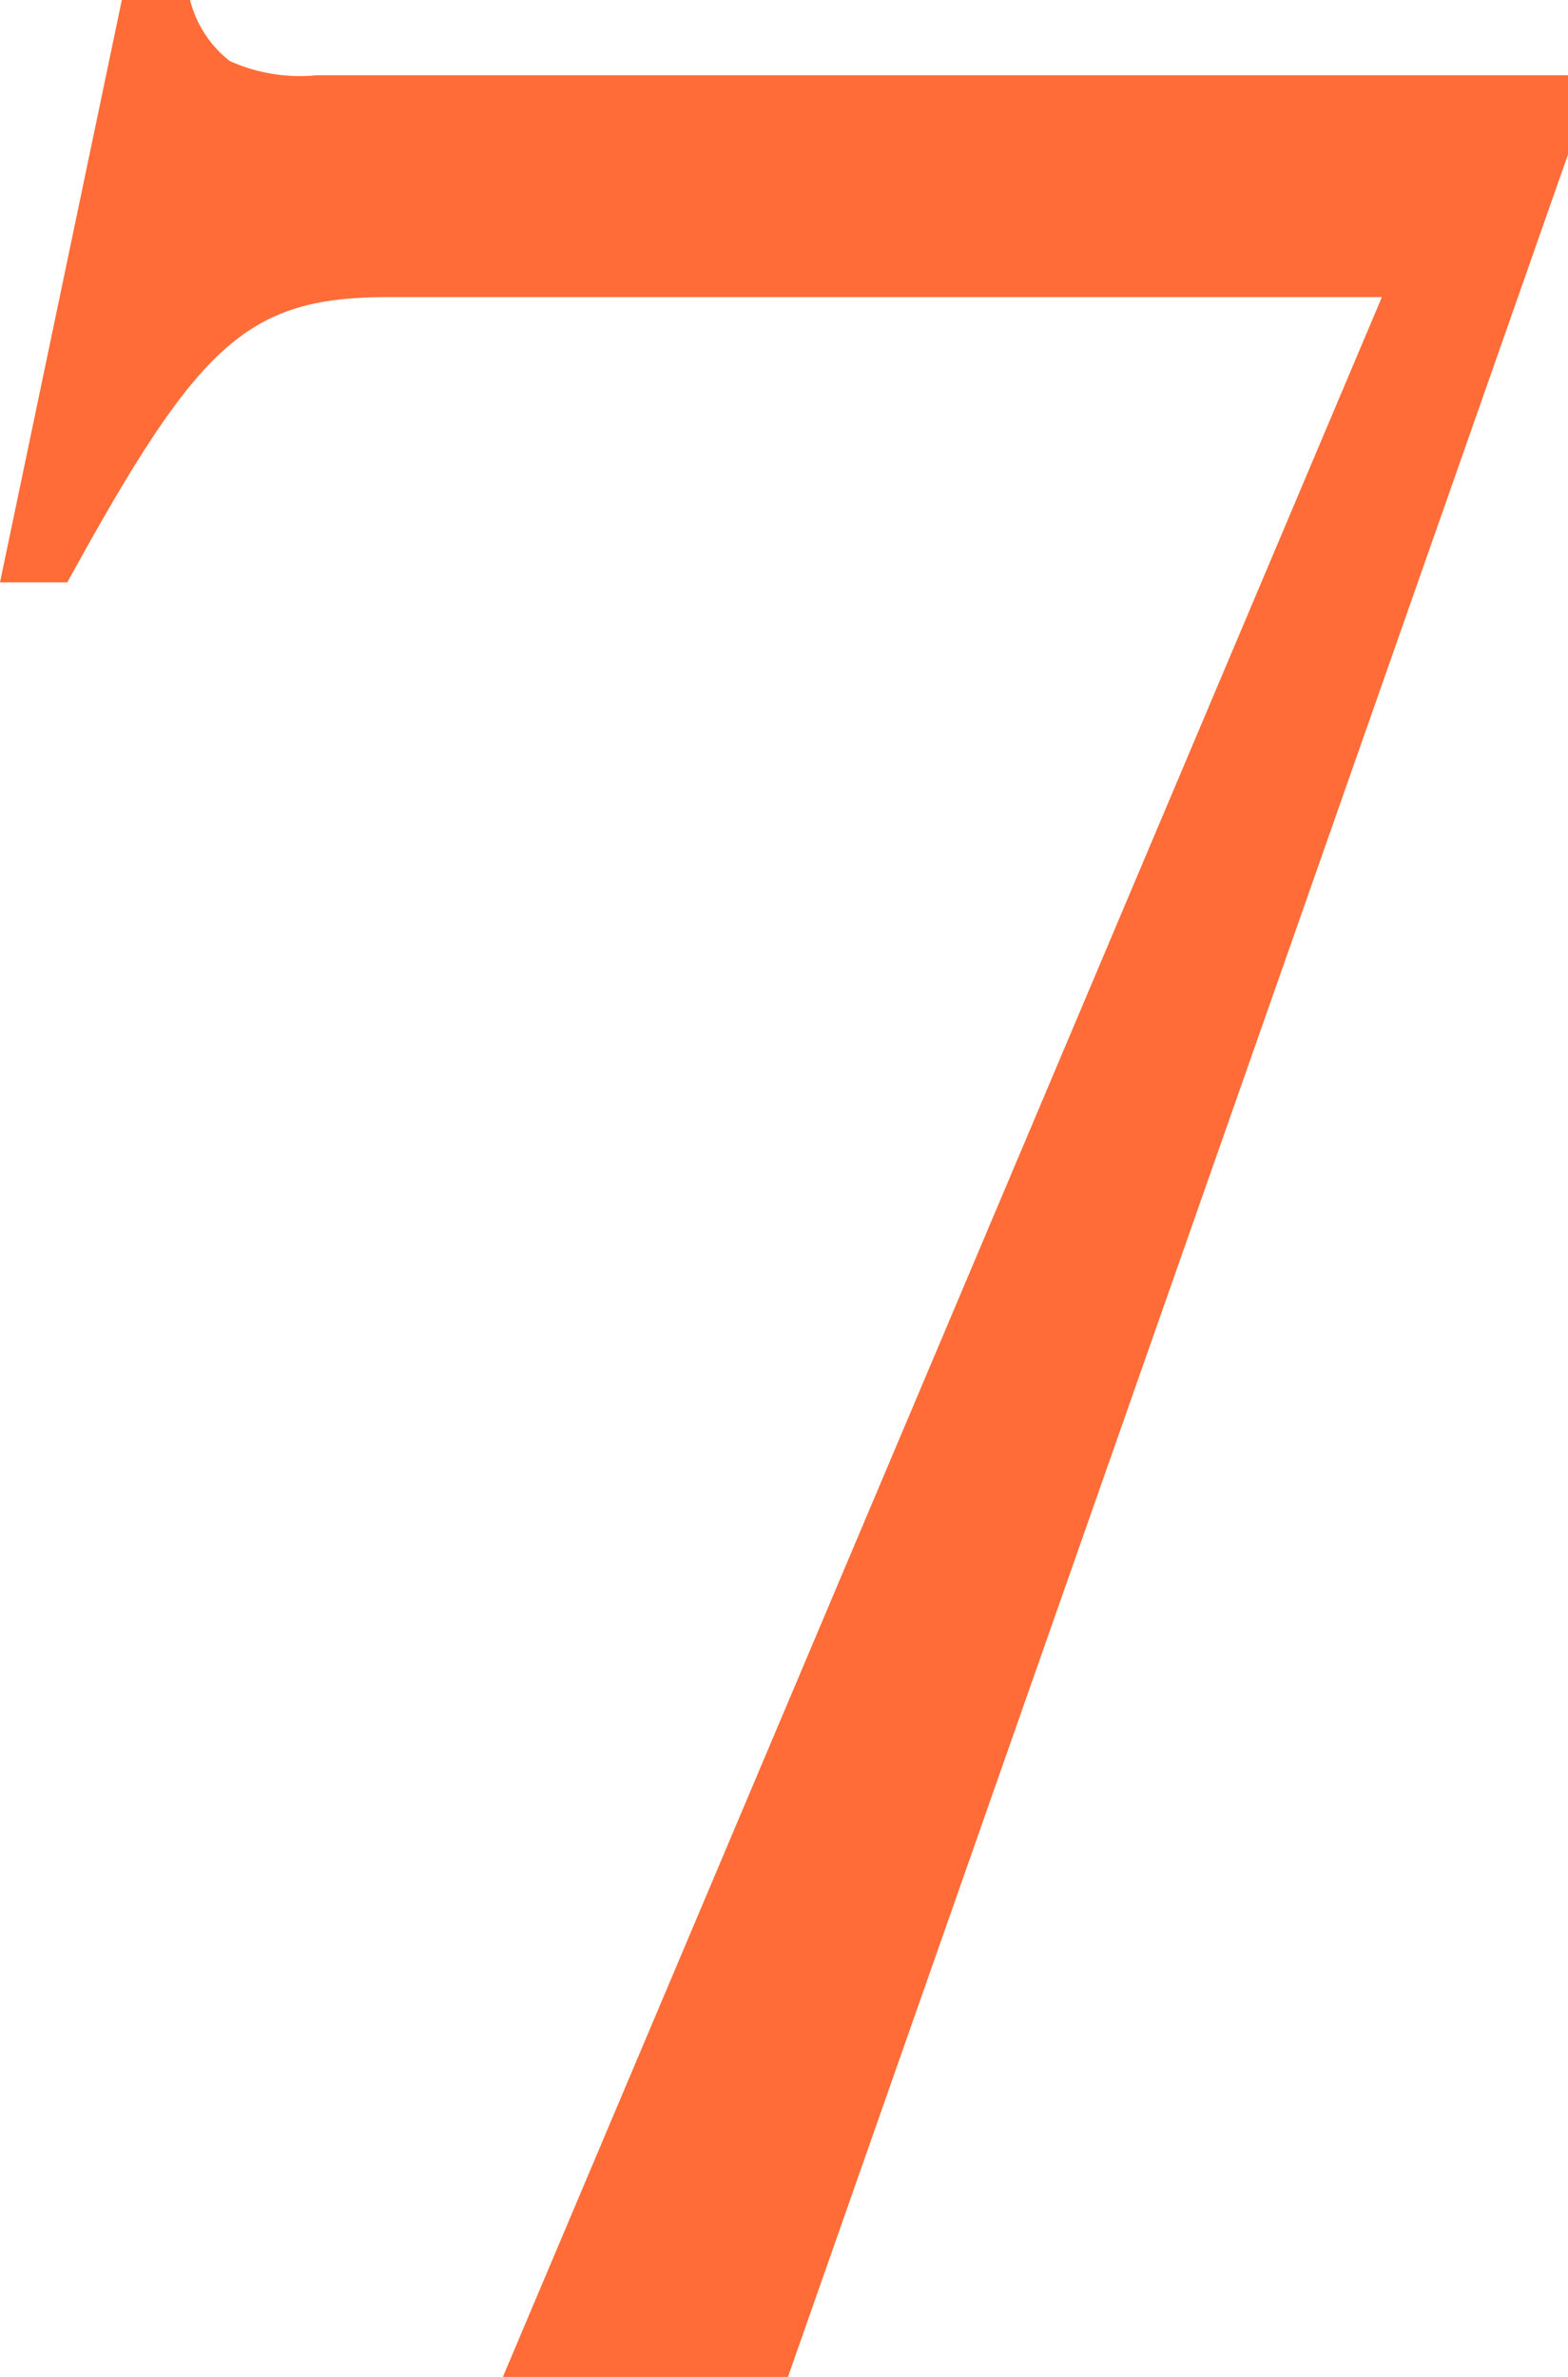 <?xml version="1.0" encoding="UTF-8"?> <svg xmlns="http://www.w3.org/2000/svg" viewBox="0 0 51.48 78"><defs><style>.cls-1{fill:#ff6c37;}</style></defs><g id="レイヤー_2" data-name="レイヤー 2"><g id="レイヤー_1-2" data-name="レイヤー 1"><path class="cls-1" d="M0,19.11H2.21c4.29-7.8,5.85-9.36,10.53-9.36H45.37L16.51,78h9.36L51.48,5.07V2.47H10.4A5.61,5.61,0,0,1,7.54,2,3.69,3.69,0,0,1,6.24,0H4Z"></path></g></g></svg> 